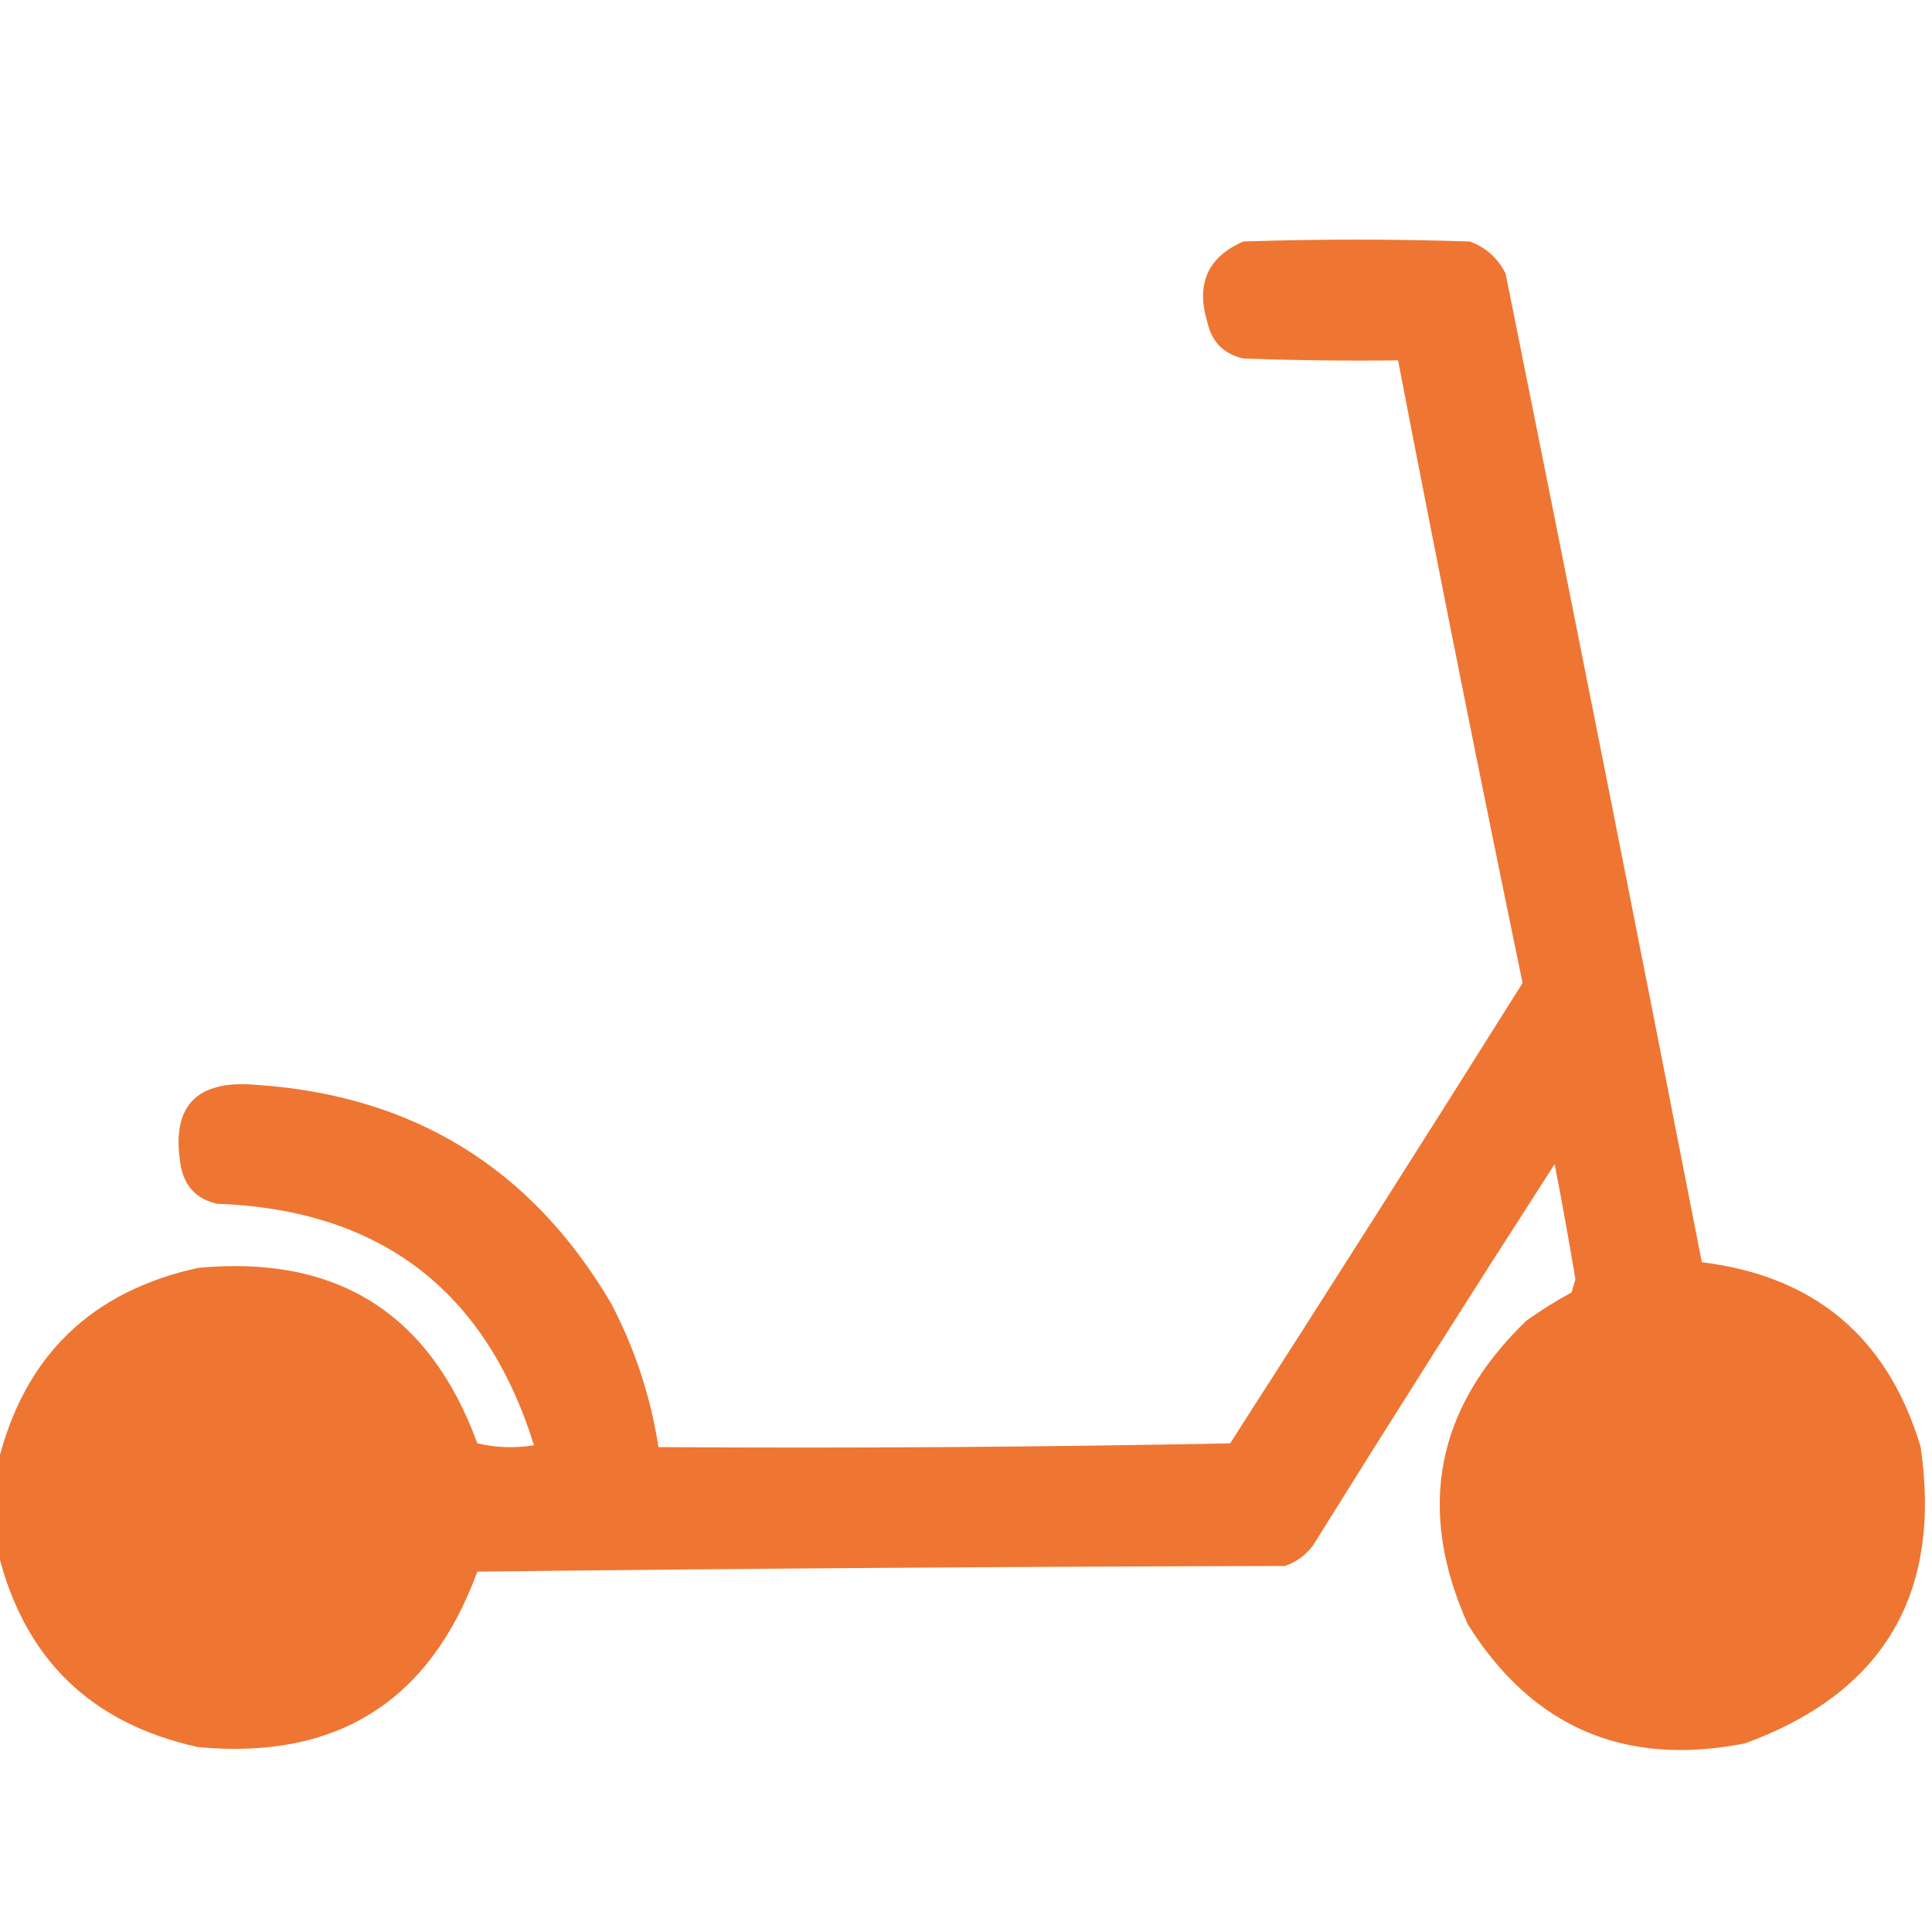 <?xml version="1.0" encoding="UTF-8"?> <svg xmlns="http://www.w3.org/2000/svg" width="512" height="512" viewBox="0 0 512 512" fill="none"><g clip-path="url(#clip0_55_2)"><path opacity="0.979" fill-rule="evenodd" clip-rule="evenodd" d="M-0.5 411.5C-0.5 403.5 -0.5 395.5 -0.5 387.5C6.436 359.398 24.103 342.232 52.5 336C89.228 332.521 113.894 348.021 126.5 382.5C131.467 383.662 136.467 383.829 141.5 383C128.712 341.918 100.712 320.584 57.5 319C52.333 317.833 49.167 314.667 48 309.5C45.054 293.38 51.721 286.047 68 287.5C109.612 290.3 140.945 309.634 162 345.5C168.271 357.48 172.438 370.146 174.5 383.5C225.072 383.831 275.572 383.497 326 382.5C352.067 341.943 377.9 301.276 403.5 260.5C392.113 205.566 381.113 150.566 370.5 95.5C356.829 95.667 343.163 95.5 329.5 95C324.333 93.833 321.167 90.667 320 85.5C316.87 75.277 320.036 68.111 329.5 64C349.5 63.333 369.5 63.333 389.5 64C393.788 65.564 396.955 68.397 399 72.5C416.588 159.774 433.922 247.108 451 334.5C481.022 338.189 500.356 354.523 509 383.5C514.648 422.391 499.148 448.557 462.5 462C430.649 468.318 406.149 457.818 389 430.5C375.306 399.974 380.472 373.141 404.5 350C408.332 347.25 412.332 344.75 416.5 342.5C416.833 341.333 417.167 340.167 417.5 339C415.795 328.811 413.962 318.644 412 308.5C390.417 341.998 369.083 375.664 348 409.5C346.039 412.135 343.539 413.969 340.5 415C269.164 415.167 197.831 415.667 126.5 416.5C113.867 450.939 89.2 466.439 52.5 463C24.103 456.768 6.436 439.602 -0.5 411.5Z" fill="#EE732E"></path></g><defs><clipPath id="clip0_55_2"><rect width="512" height="512" fill="white"></rect></clipPath></defs></svg> 